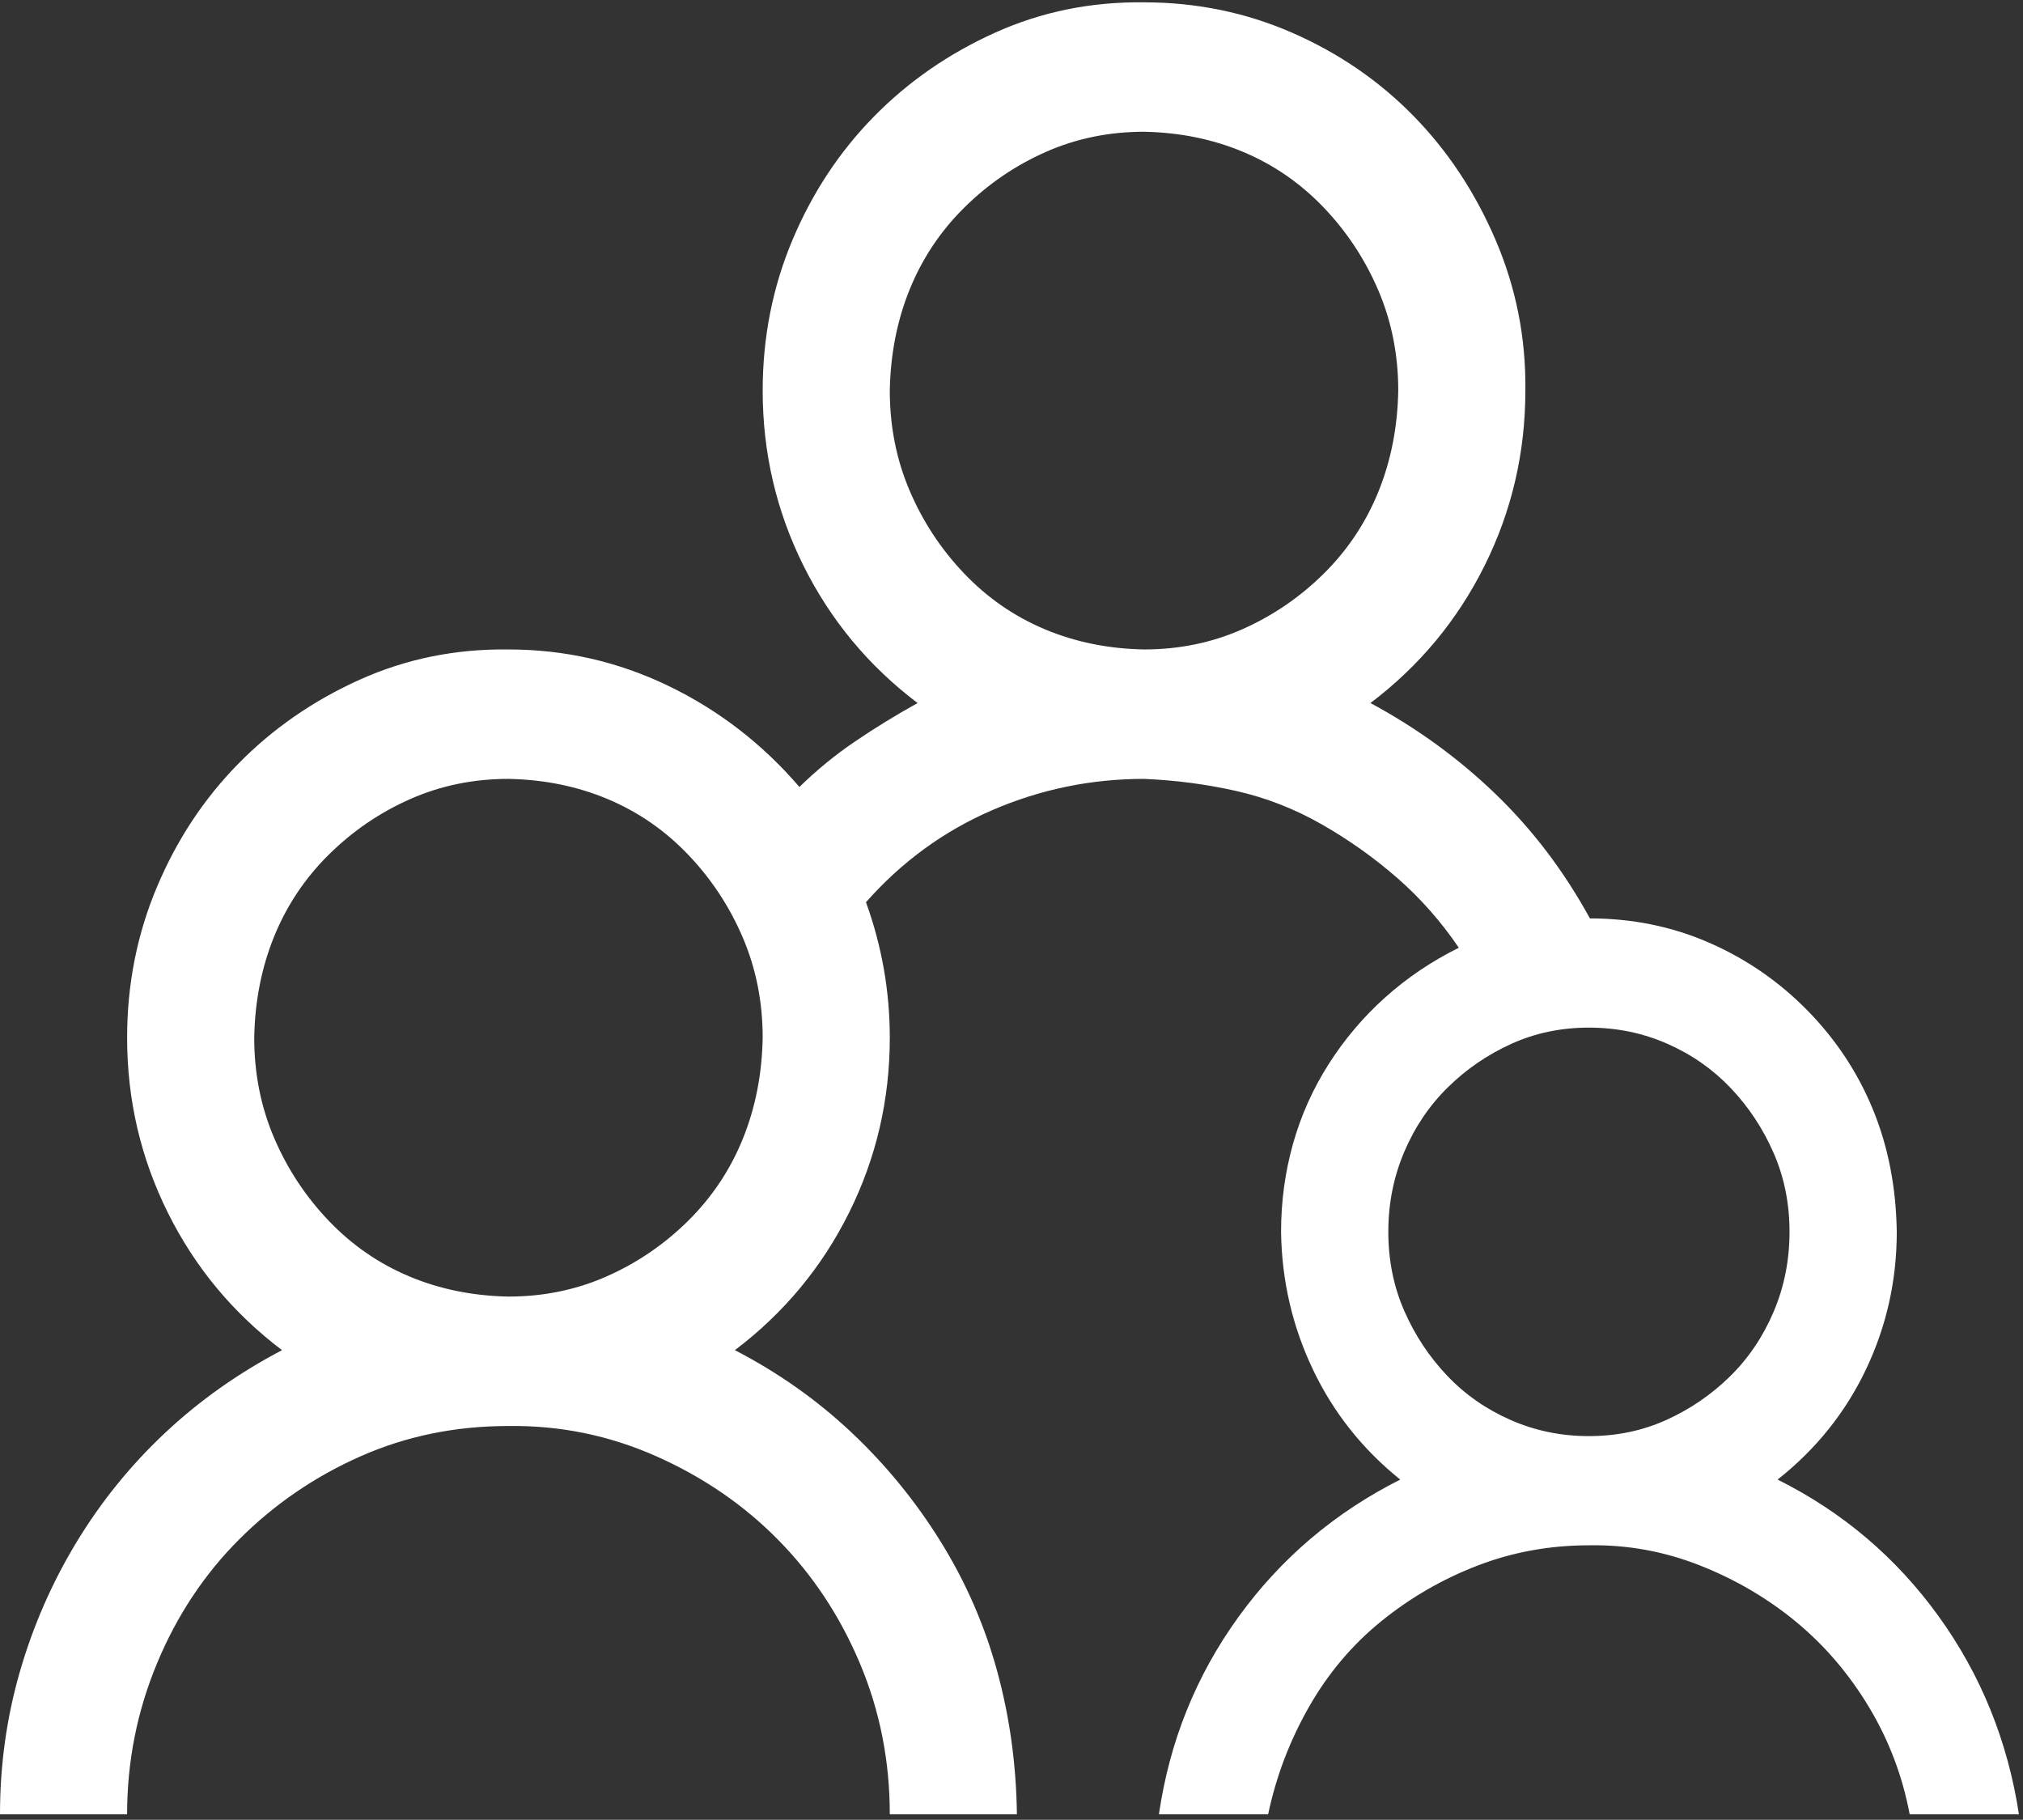 <?xml version="1.0" encoding="UTF-8"?> <svg xmlns="http://www.w3.org/2000/svg" width="199" height="179" viewBox="0 0 199 179" fill="none"><rect x="0" y="0" width="199" height="179" fill="#333333" stroke="none"/> <path d="M174.861 145.536C181.243 148.719 186.518 153.194 190.686 158.963C194.854 164.731 197.492 171.229 198.599 178.456H187.853C187.137 174.677 185.802 171.163 183.848 167.914C181.894 164.665 179.517 161.88 176.717 159.56C173.917 157.239 170.758 155.382 167.241 153.99C163.725 152.598 160.078 151.935 156.3 152.001C152.458 152.001 148.811 152.664 145.359 153.99C141.908 155.316 138.749 157.14 135.884 159.46C133.018 161.781 130.641 164.599 128.752 167.914C126.864 171.229 125.529 174.743 124.747 178.456H114.002C115.044 171.296 117.649 164.831 121.817 159.062C125.985 153.294 131.292 148.785 137.74 145.536C134.027 142.553 131.162 138.939 129.143 134.695C127.124 130.452 126.082 125.943 126.017 121.169C126.017 118.186 126.408 115.301 127.189 112.517C127.971 109.732 129.143 107.113 130.706 104.659C132.269 102.206 134.125 100.018 136.274 98.095C138.423 96.172 140.833 94.548 143.503 93.222C141.745 90.636 139.726 88.349 137.447 86.359C135.167 84.37 132.692 82.613 130.022 81.088C127.352 79.563 124.552 78.469 121.621 77.806C118.691 77.143 115.662 76.745 112.536 76.613C107.326 76.613 102.344 77.64 97.59 79.696C92.836 81.751 88.7 84.768 85.184 88.746C86.747 93.056 87.528 97.499 87.528 102.074C87.528 108.174 86.193 113.909 83.523 119.28C80.853 124.65 77.108 129.159 72.289 132.806C76.522 134.994 80.332 137.679 83.718 140.862C87.105 144.044 90.035 147.625 92.51 151.603C94.985 155.581 96.841 159.825 98.078 164.334C99.316 168.842 99.967 173.55 100.032 178.456H87.528C87.528 173.218 86.551 168.279 84.597 163.637C82.644 158.996 79.974 154.951 76.587 151.504C73.201 148.056 69.195 145.304 64.572 143.249C59.948 141.193 55.096 140.199 50.016 140.265C44.806 140.265 39.954 141.26 35.461 143.249C30.967 145.238 26.994 147.956 23.543 151.404C20.091 154.852 17.388 158.93 15.435 163.637C13.481 168.345 12.504 173.285 12.504 178.456H0C0 173.616 0.651 168.942 1.954 164.433C3.256 159.924 5.112 155.681 7.522 151.703C9.932 147.724 12.83 144.144 16.216 140.961C19.603 137.779 23.445 135.06 27.743 132.806C22.924 129.159 19.179 124.65 16.509 119.28C13.839 113.909 12.504 108.174 12.504 102.074C12.504 96.835 13.481 91.896 15.435 87.254C17.388 82.613 20.058 78.569 23.445 75.121C26.831 71.673 30.804 68.921 35.363 66.866C39.922 64.81 44.806 63.816 50.016 63.882C55.552 63.882 60.794 65.076 65.744 67.463C70.693 69.85 74.992 73.165 78.639 77.408C80.332 75.751 82.155 74.259 84.109 72.933C86.063 71.607 88.114 70.347 90.263 69.153C85.444 65.507 81.699 60.998 79.029 55.627C76.359 50.257 75.024 44.521 75.024 38.421C75.024 33.183 76.001 28.243 77.955 23.602C79.909 18.961 82.579 14.916 85.965 11.468C89.352 8.02 93.324 5.269 97.883 3.213C102.442 1.158 107.326 0.163 112.536 0.23C117.681 0.23 122.533 1.224 127.092 3.213C131.65 5.203 135.623 7.921 139.01 11.369C142.396 14.817 145.099 18.894 147.118 23.602C149.136 28.31 150.113 33.249 150.048 38.421C150.048 44.521 148.713 50.257 146.043 55.627C143.373 60.998 139.628 65.507 134.809 69.153C139.368 71.607 143.471 74.59 147.118 78.104C150.765 81.619 153.858 85.696 156.398 90.338C160.566 90.338 164.473 91.133 168.12 92.725C171.767 94.316 174.991 96.537 177.792 99.388C180.592 102.239 182.741 105.488 184.239 109.135C185.737 112.782 186.518 116.793 186.583 121.169C186.583 125.943 185.574 130.452 183.555 134.695C181.536 138.939 178.638 142.553 174.861 145.536ZM50.016 127.535C53.468 127.535 56.691 126.871 59.687 125.545C62.683 124.219 65.353 122.396 67.698 120.075C70.042 117.755 71.833 115.069 73.07 112.019C74.308 108.969 74.959 105.654 75.024 102.074C75.024 98.559 74.373 95.277 73.07 92.227C71.768 89.177 69.977 86.459 67.698 84.072C65.418 81.685 62.781 79.862 59.785 78.602C56.789 77.342 53.533 76.679 50.016 76.613C46.565 76.613 43.341 77.276 40.345 78.602C37.349 79.928 34.679 81.751 32.335 84.072C29.99 86.392 28.199 89.078 26.962 92.128C25.724 95.178 25.073 98.493 25.008 102.074C25.008 105.588 25.659 108.87 26.962 111.92C28.264 114.97 30.055 117.688 32.335 120.075C34.614 122.462 37.252 124.286 40.247 125.545C43.243 126.805 46.499 127.468 50.016 127.535ZM87.528 38.421C87.528 41.935 88.179 45.217 89.482 48.267C90.784 51.317 92.575 54.036 94.855 56.423C97.134 58.81 99.772 60.633 102.767 61.893C105.763 63.153 109.019 63.816 112.536 63.882C115.988 63.882 119.212 63.219 122.207 61.893C125.203 60.567 127.873 58.743 130.218 56.423C132.562 54.102 134.353 51.417 135.59 48.367C136.828 45.317 137.479 42.002 137.544 38.421C137.544 34.907 136.893 31.625 135.59 28.575C134.288 25.525 132.497 22.806 130.218 20.419C127.938 18.032 125.301 16.209 122.305 14.949C119.309 13.69 116.053 13.027 112.536 12.96C109.085 12.96 105.861 13.623 102.865 14.949C99.869 16.275 97.199 18.099 94.855 20.419C92.51 22.74 90.719 25.425 89.482 28.475C88.245 31.525 87.593 34.841 87.528 38.421ZM156.3 101.079C153.565 101.079 151.025 101.609 148.681 102.67C146.336 103.731 144.252 105.157 142.429 106.947C140.605 108.737 139.172 110.859 138.13 113.312C137.088 115.765 136.567 118.384 136.567 121.169C136.567 123.954 137.088 126.54 138.13 128.927C139.172 131.314 140.573 133.436 142.331 135.292C144.089 137.149 146.173 138.607 148.583 139.668C150.993 140.729 153.565 141.26 156.3 141.26C159.036 141.26 161.575 140.729 163.92 139.668C166.264 138.607 168.348 137.182 170.172 135.392C171.995 133.601 173.428 131.48 174.47 129.026C175.512 126.573 176.033 123.954 176.033 121.169C176.033 118.384 175.512 115.799 174.47 113.412C173.428 111.025 172.028 108.903 170.27 107.046C168.511 105.19 166.427 103.731 164.018 102.67C161.608 101.609 159.036 101.079 156.3 101.079Z" fill="white"></path> </svg> 